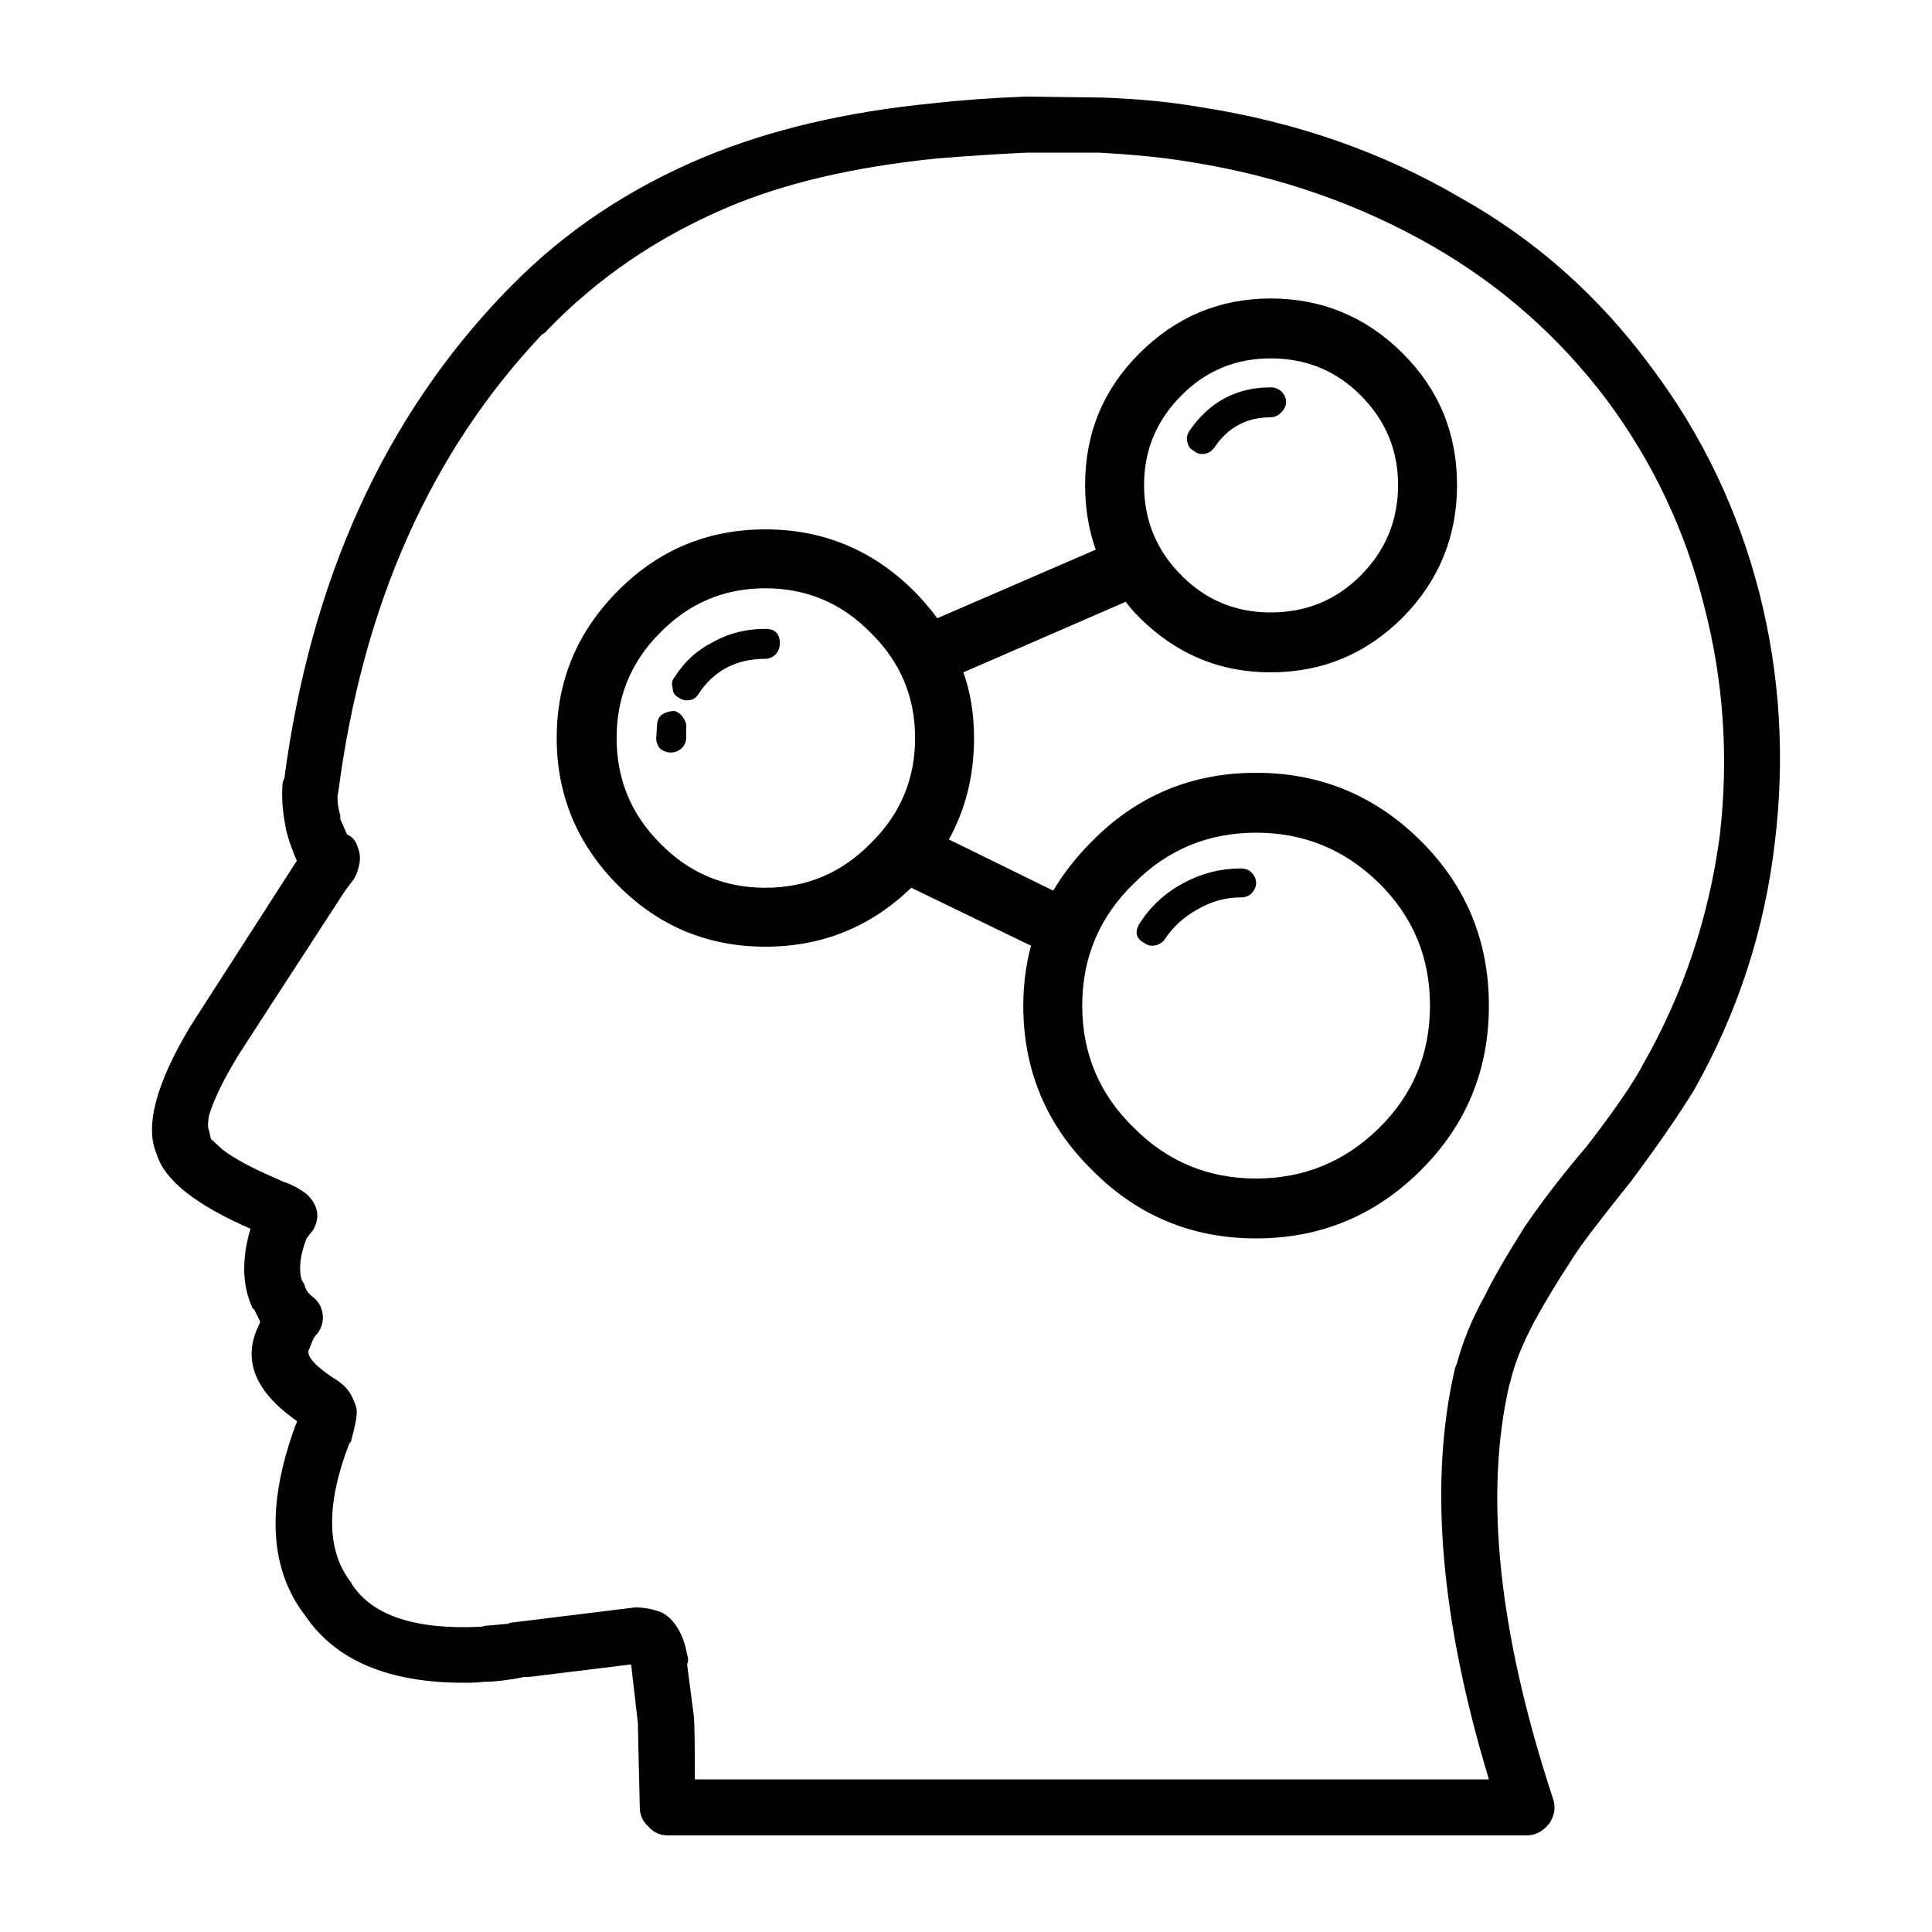 <svg xmlns="http://www.w3.org/2000/svg" xmlns:xlink="http://www.w3.org/1999/xlink" version="1.1" x="0px" y="0px" viewBox="0 0 100 100" enable-background="new 0 0 100 100" xml:space="preserve" aria-hidden="true" width="100px" height="100px"><defs><linearGradient class="cerosgradient" data-cerosgradient="true" id="CerosGradient_id53700567e" gradientUnits="userSpaceOnUse" x1="50%" y1="100%" x2="50%" y2="0%"><stop offset="0%" stop-color="#d1d1d1"/><stop offset="100%" stop-color="#d1d1d1"/></linearGradient><linearGradient/></defs><path fill-rule="evenodd" clip-rule="evenodd" d="M75.416,25.1c0,2.667-0.934,4.95-2.801,6.85c-1.899,1.9-4.183,2.85-6.85,2.85  c-2.633,0-4.9-0.95-6.8-2.85c-0.267-0.267-0.5-0.534-0.7-0.8l-8.4,3.65c0.367,1.033,0.551,2.167,0.551,3.4  c0,1.933-0.434,3.683-1.301,5.25l5.4,2.65c0.533-0.9,1.2-1.75,2-2.55c2.333-2.367,5.167-3.55,8.5-3.55s6.184,1.184,8.55,3.55  c2.333,2.333,3.5,5.167,3.5,8.5c0,3.333-1.167,6.167-3.5,8.5c-2.366,2.366-5.217,3.55-8.55,3.55s-6.167-1.184-8.5-3.55  c-2.367-2.333-3.55-5.167-3.55-8.5c0-1.067,0.133-2.1,0.399-3.1l-6.199-3C45.065,47.983,42.549,49,39.615,49  c-2.967,0-5.5-1.05-7.6-3.15c-2.133-2.133-3.2-4.684-3.2-7.65c0-2.967,1.067-5.517,3.2-7.65c2.1-2.1,4.633-3.15,7.6-3.15  s5.518,1.05,7.65,3.15c0.467,0.466,0.883,0.95,1.25,1.45l8.2-3.55c-0.367-1.034-0.55-2.15-0.55-3.35c0-2.667,0.933-4.933,2.8-6.8  c1.899-1.9,4.167-2.85,6.8-2.85c2.667,0,4.95,0.95,6.85,2.85C74.482,20.167,75.416,22.434,75.416,25.1z M70.416,20.45  c-1.268-1.267-2.817-1.9-4.65-1.9c-1.8,0-3.333,0.633-4.6,1.9c-1.301,1.3-1.95,2.85-1.95,4.65c0,1.833,0.649,3.4,1.95,4.7  c1.267,1.267,2.8,1.9,4.6,1.9c1.833,0,3.383-0.633,4.65-1.9c1.3-1.3,1.949-2.867,1.949-4.7C72.365,23.3,71.716,21.75,70.416,20.45z   M85.466,19c2.633,3.5,4.5,7.4,5.6,11.7c1.067,4.2,1.333,8.5,0.8,12.9c-0.533,4.566-1.933,8.85-4.199,12.85  c-0.801,1.3-1.884,2.867-3.25,4.7c-1.634,2.034-2.634,3.35-3,3.95c-0.768,1.167-1.434,2.267-2,3.3c-0.634,1.2-1.051,2.25-1.25,3.15  l-0.051,0.15c-1.3,5.7-0.55,12.816,2.25,21.35c0.167,0.433,0.117,0.866-0.149,1.3c-0.333,0.433-0.733,0.65-1.2,0.65h-44.45  c-0.399,0-0.733-0.15-1-0.45c-0.3-0.267-0.45-0.6-0.45-1c-0.066-2.7-0.1-4.15-0.1-4.35l-0.35-3.05l-5.301,0.65h-0.25l-0.5,0.1  c-0.666,0.1-1.166,0.15-1.5,0.15h-0.1c-0.2,0.033-0.533,0.05-1,0.05c-3.9,0-6.633-1.15-8.2-3.45c-1.866-2.4-2.05-5.667-0.55-9.8  l0.1-0.25v-0.05c-2.199-1.534-2.85-3.2-1.949-5l0.05-0.15l-0.3-0.6l-0.101-0.1c-0.533-1.167-0.566-2.534-0.1-4.1  c-2.833-1.233-4.45-2.517-4.851-3.85c-0.633-1.433-0.05-3.65,1.75-6.65l5.5-8.55c-0.199-0.434-0.383-0.95-0.55-1.55l-0.05-0.3  c-0.133-0.7-0.184-1.35-0.15-1.95c0-0.2,0.033-0.35,0.101-0.45c1.366-10.3,5.183-18.7,11.45-25.2l0.25-0.25  c2.8-2.867,6.166-5.117,10.1-6.75c3.4-1.4,7.316-2.317,11.75-2.75c1.467-0.167,3.066-0.283,4.8-0.35l4,0.05  c1.867,0.066,3.567,0.233,5.101,0.5c4.933,0.767,9.416,2.333,13.449,4.7C79.482,12.417,82.766,15.333,85.466,19z M74.166,12.75  c-3.768-2.167-7.917-3.617-12.45-4.35c-1.367-0.233-2.983-0.4-4.851-0.5h-3.699c-1.467,0.067-3.018,0.167-4.65,0.3  c-4.3,0.433-7.934,1.283-10.9,2.55c-3.6,1.533-6.699,3.65-9.3,6.35c-0.033,0.067-0.116,0.133-0.25,0.2  c-5.767,6.1-9.283,13.983-10.55,23.65l-0.05,0.25c0,0.367,0.05,0.7,0.149,1v0.2l0.351,0.8c0.267,0.1,0.45,0.316,0.55,0.65  c0.133,0.333,0.15,0.667,0.05,1c-0.066,0.333-0.2,0.617-0.399,0.85l-0.301,0.4c-3.232,4.967-5.083,7.816-5.55,8.55  c-0.767,1.267-1.267,2.3-1.5,3.1c-0.066,0.367-0.066,0.617,0,0.75l0.101,0.45l0.6,0.55c0.6,0.467,1.566,0.983,2.9,1.55l0.199,0.1  c0.434,0.133,0.851,0.35,1.25,0.65c0.601,0.566,0.717,1.183,0.351,1.85l-0.351,0.45c-0.333,0.867-0.416,1.583-0.25,2.15l0.15,0.25  c0.033,0.233,0.184,0.45,0.45,0.65c0.3,0.233,0.467,0.567,0.5,1c0,0.4-0.134,0.733-0.4,1l-0.1,0.15l-0.2,0.5  c-0.2,0.3,0.15,0.767,1.05,1.4l0.15,0.1c0.533,0.3,0.883,0.667,1.05,1.1c0.133,0.267,0.2,0.483,0.2,0.65  c0,0.333-0.101,0.85-0.3,1.55l-0.101,0.15c-1.2,3.133-1.167,5.517,0.101,7.15l0.05,0.1c1.066,1.633,3.3,2.367,6.7,2.2l0.199-0.05  l1.15-0.1h0.05l0.05-0.05l6.5-0.8c0.434,0,0.834,0.066,1.2,0.2c0.167,0.034,0.367,0.15,0.601,0.35c0.467,0.467,0.767,1.1,0.899,1.9  c0.067,0.167,0.067,0.333,0,0.5l0.351,2.7c0.033,0.4,0.05,1.483,0.05,3.25h41.1c-2.533-8.367-3.116-15.467-1.75-21.3l0.101-0.25  c0.3-1.134,0.783-2.3,1.449-3.5c0.4-0.833,1.084-2.017,2.051-3.55c0.933-1.367,2-2.75,3.199-4.15c1.467-1.9,2.45-3.333,2.95-4.3  c2.067-3.634,3.384-7.567,3.95-11.8c0.467-4.033,0.2-7.983-0.8-11.85c-0.967-3.9-2.65-7.466-5.05-10.7  C80.699,17.434,77.699,14.783,74.166,12.75z M61.565,22.3c1.033-1.5,2.434-2.25,4.2-2.25c0.2,0,0.383,0.066,0.55,0.2  c0.167,0.167,0.25,0.35,0.25,0.55c0,0.2-0.083,0.383-0.25,0.55s-0.35,0.25-0.55,0.25c-1.233,0-2.2,0.517-2.9,1.55  c-0.166,0.233-0.383,0.35-0.649,0.35c-0.167,0-0.3-0.05-0.4-0.15c-0.2-0.1-0.316-0.25-0.35-0.45  C61.398,22.7,61.433,22.5,61.565,22.3z M59.216,48.8c-0.434-0.233-0.5-0.583-0.2-1.05c0.566-0.867,1.316-1.55,2.25-2.05  s1.917-0.75,2.95-0.75c0.233,0,0.417,0.066,0.55,0.2c0.167,0.167,0.25,0.35,0.25,0.55c0,0.2-0.083,0.383-0.25,0.55  c-0.133,0.133-0.316,0.2-0.55,0.2c-0.767,0-1.5,0.2-2.2,0.6c-0.733,0.4-1.316,0.933-1.75,1.6c-0.167,0.2-0.383,0.3-0.65,0.3  C59.482,48.95,59.349,48.9,59.216,48.8z M58.716,45.7c-1.8,1.733-2.7,3.85-2.7,6.35s0.9,4.616,2.7,6.35  c1.733,1.733,3.833,2.6,6.3,2.6s4.583-0.867,6.35-2.6c1.768-1.733,2.65-3.85,2.65-6.35s-0.883-4.617-2.65-6.35  c-1.767-1.733-3.883-2.6-6.35-2.6S60.449,43.967,58.716,45.7z M40.166,33.85c-0.167,0.167-0.351,0.25-0.551,0.25  c-1.5,0-2.649,0.6-3.449,1.8c-0.134,0.233-0.334,0.35-0.601,0.35c-0.167,0-0.316-0.05-0.45-0.15c-0.199-0.1-0.3-0.267-0.3-0.5  c-0.066-0.2-0.033-0.383,0.101-0.55c0.5-0.8,1.183-1.417,2.05-1.85c0.8-0.434,1.683-0.65,2.649-0.65c0.5,0,0.75,0.25,0.75,0.75  C40.365,33.5,40.299,33.684,40.166,33.85z M34.315,36.95c0.2-0.1,0.4-0.15,0.601-0.15c0.199,0.066,0.35,0.183,0.449,0.35  c0.134,0.2,0.184,0.383,0.15,0.55v0.5c0,0.2-0.083,0.383-0.25,0.55c-0.167,0.133-0.35,0.2-0.55,0.2s-0.384-0.067-0.55-0.2  c-0.134-0.167-0.2-0.35-0.2-0.55l0.05-0.75C34.049,37.217,34.148,37.05,34.315,36.95z M34.166,32.75c-1.5,1.5-2.25,3.317-2.25,5.45  s0.75,3.95,2.25,5.45c1.5,1.534,3.316,2.3,5.449,2.3c2.134,0,3.95-0.767,5.45-2.3c1.533-1.5,2.3-3.316,2.3-5.45  s-0.767-3.95-2.3-5.45c-1.5-1.533-3.316-2.3-5.45-2.3C37.482,30.45,35.666,31.217,34.166,32.75z"/></svg>
